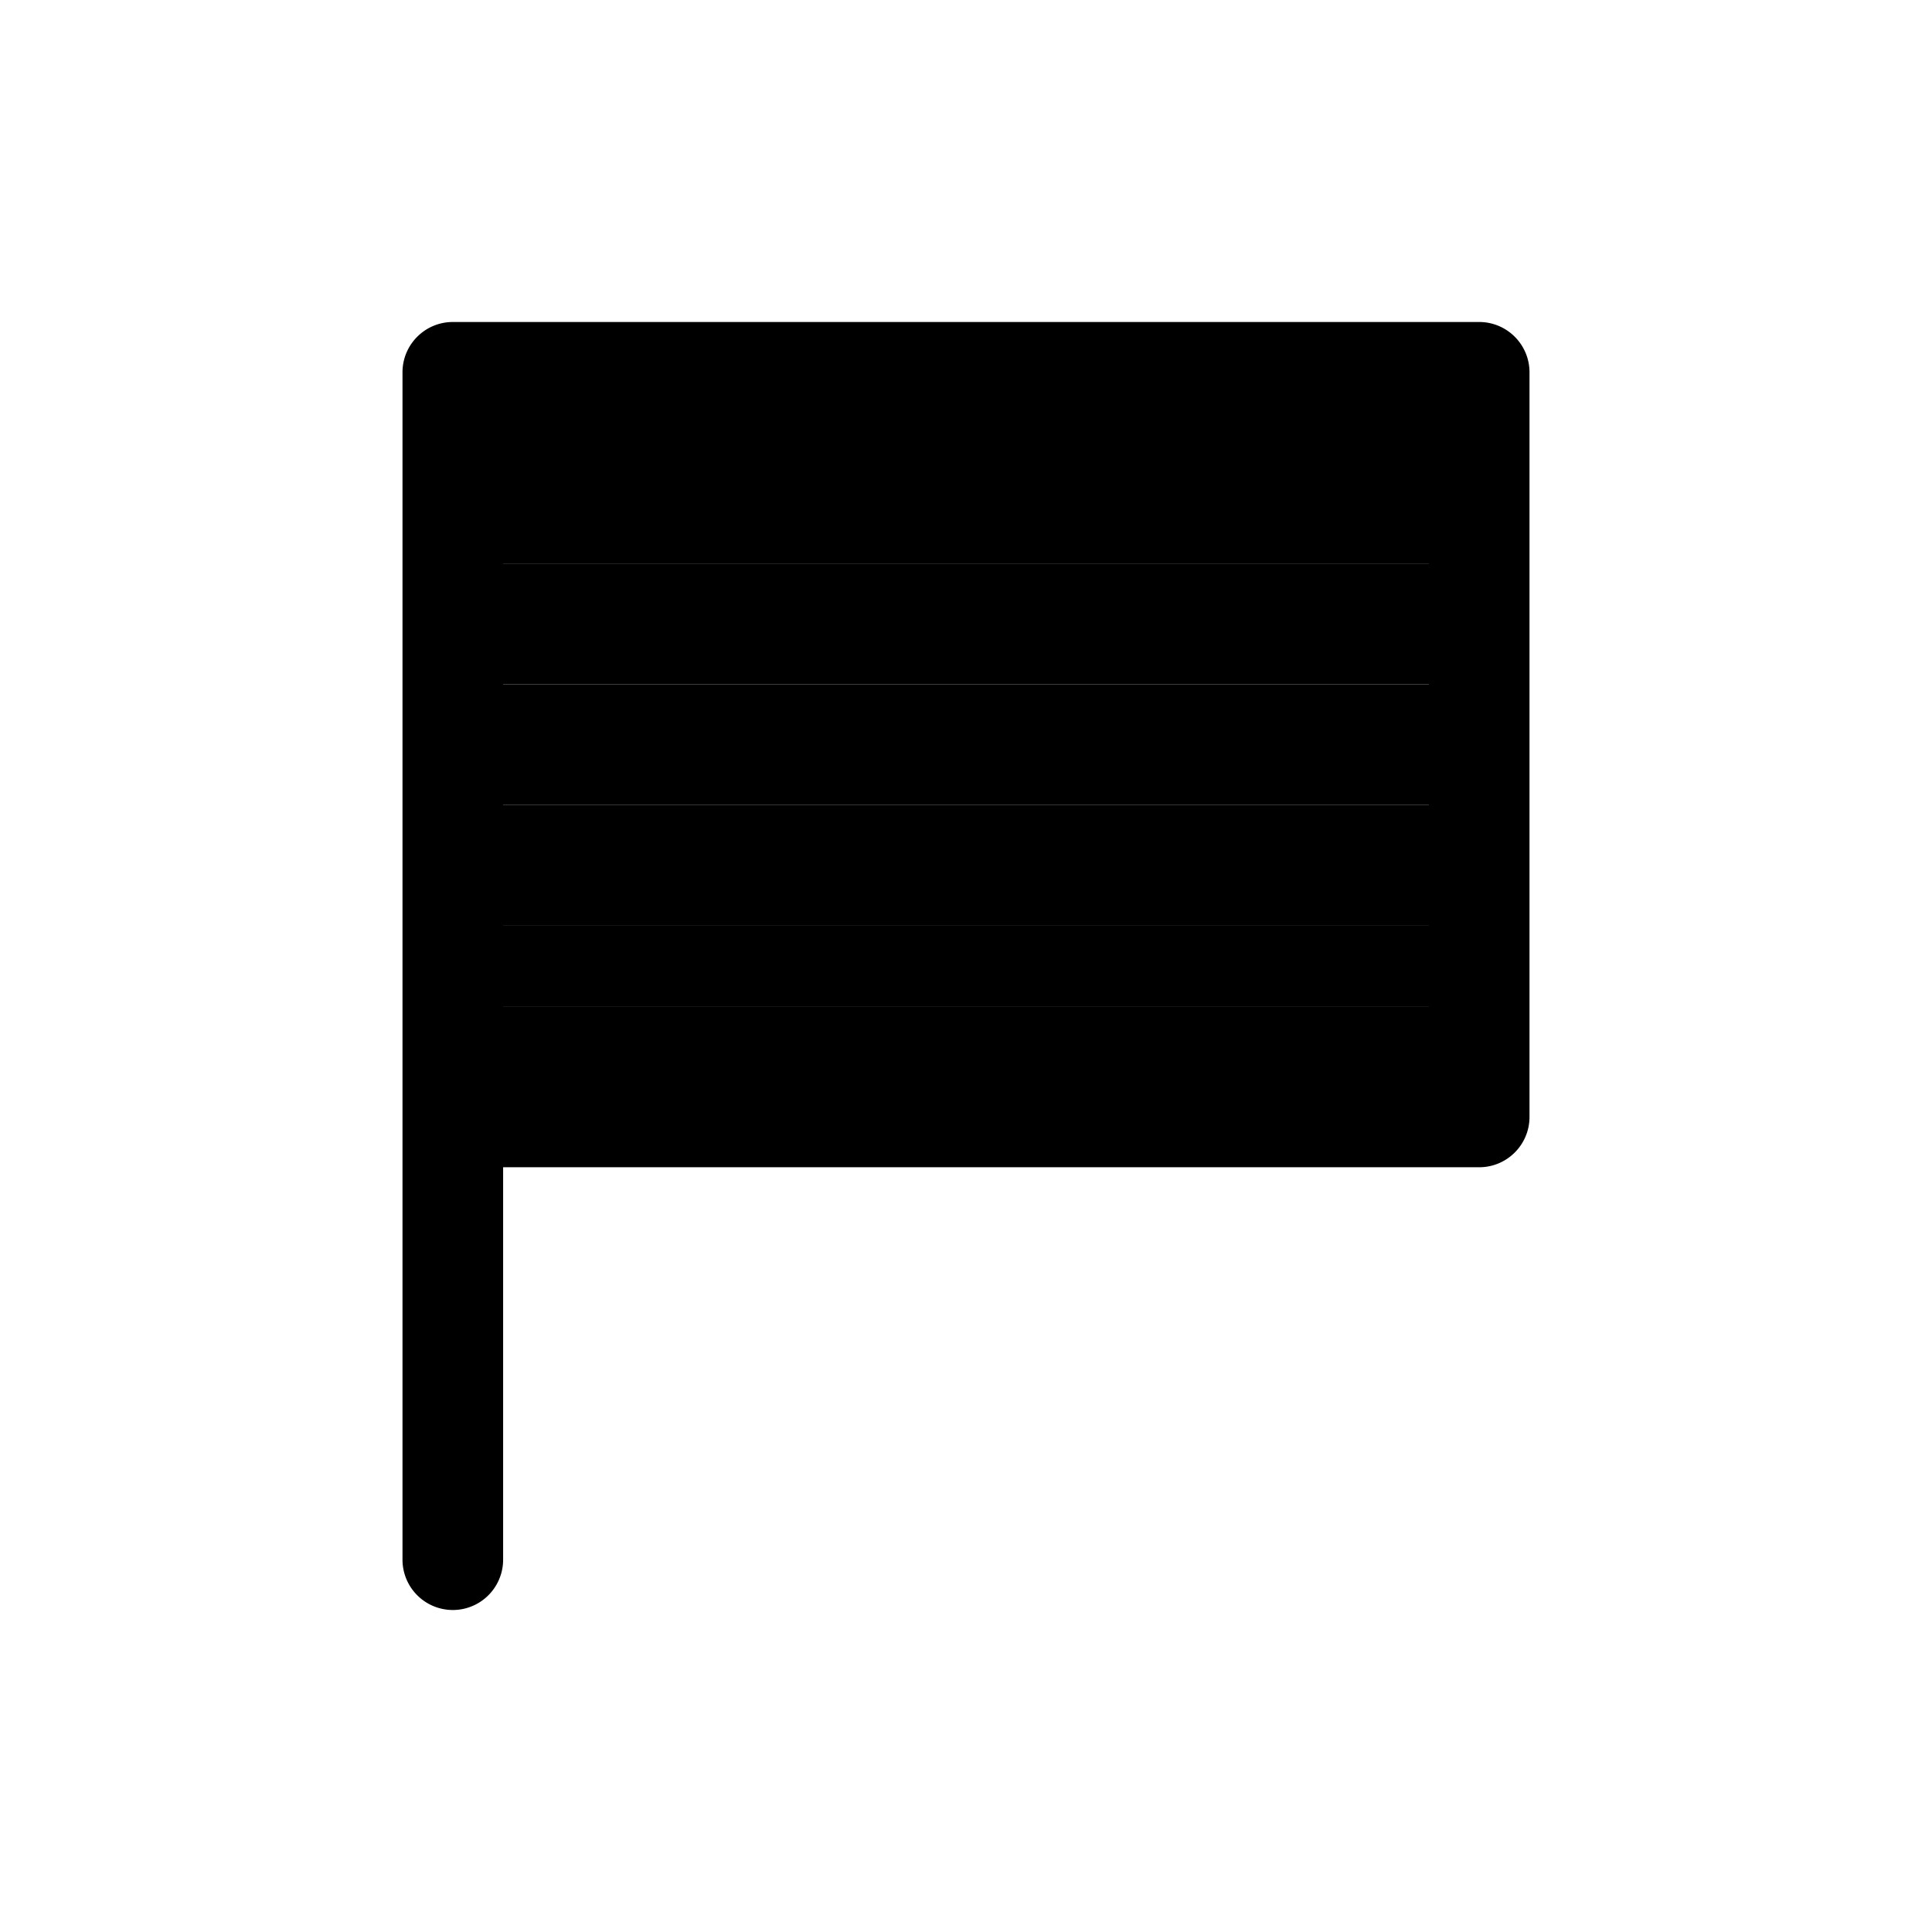<svg fill="currentColor" viewBox="0 0 48 48"><path d="M12 10h24v2H12z"/><path d="M12 12h24v2H12z"/><path d="M12 14h24v3H12z"/><path d="M12 17h24v3H12z"/><path d="M12 20h24v3H12z"/><path d="M12 23h24v2H12z"/><path d="M12 25h24v3H12z"/><path d="M11.25 8C10.56 8 10 8.56 10 9.25v29.5a1.25 1.25 0 1 0 2.5 0V29h24.25c.69 0 1.25-.56 1.25-1.25V9.25C38 8.56 37.44 8 36.75 8h-25.5ZM35.5 26.5h-23v-16h23v16Z"/></svg>